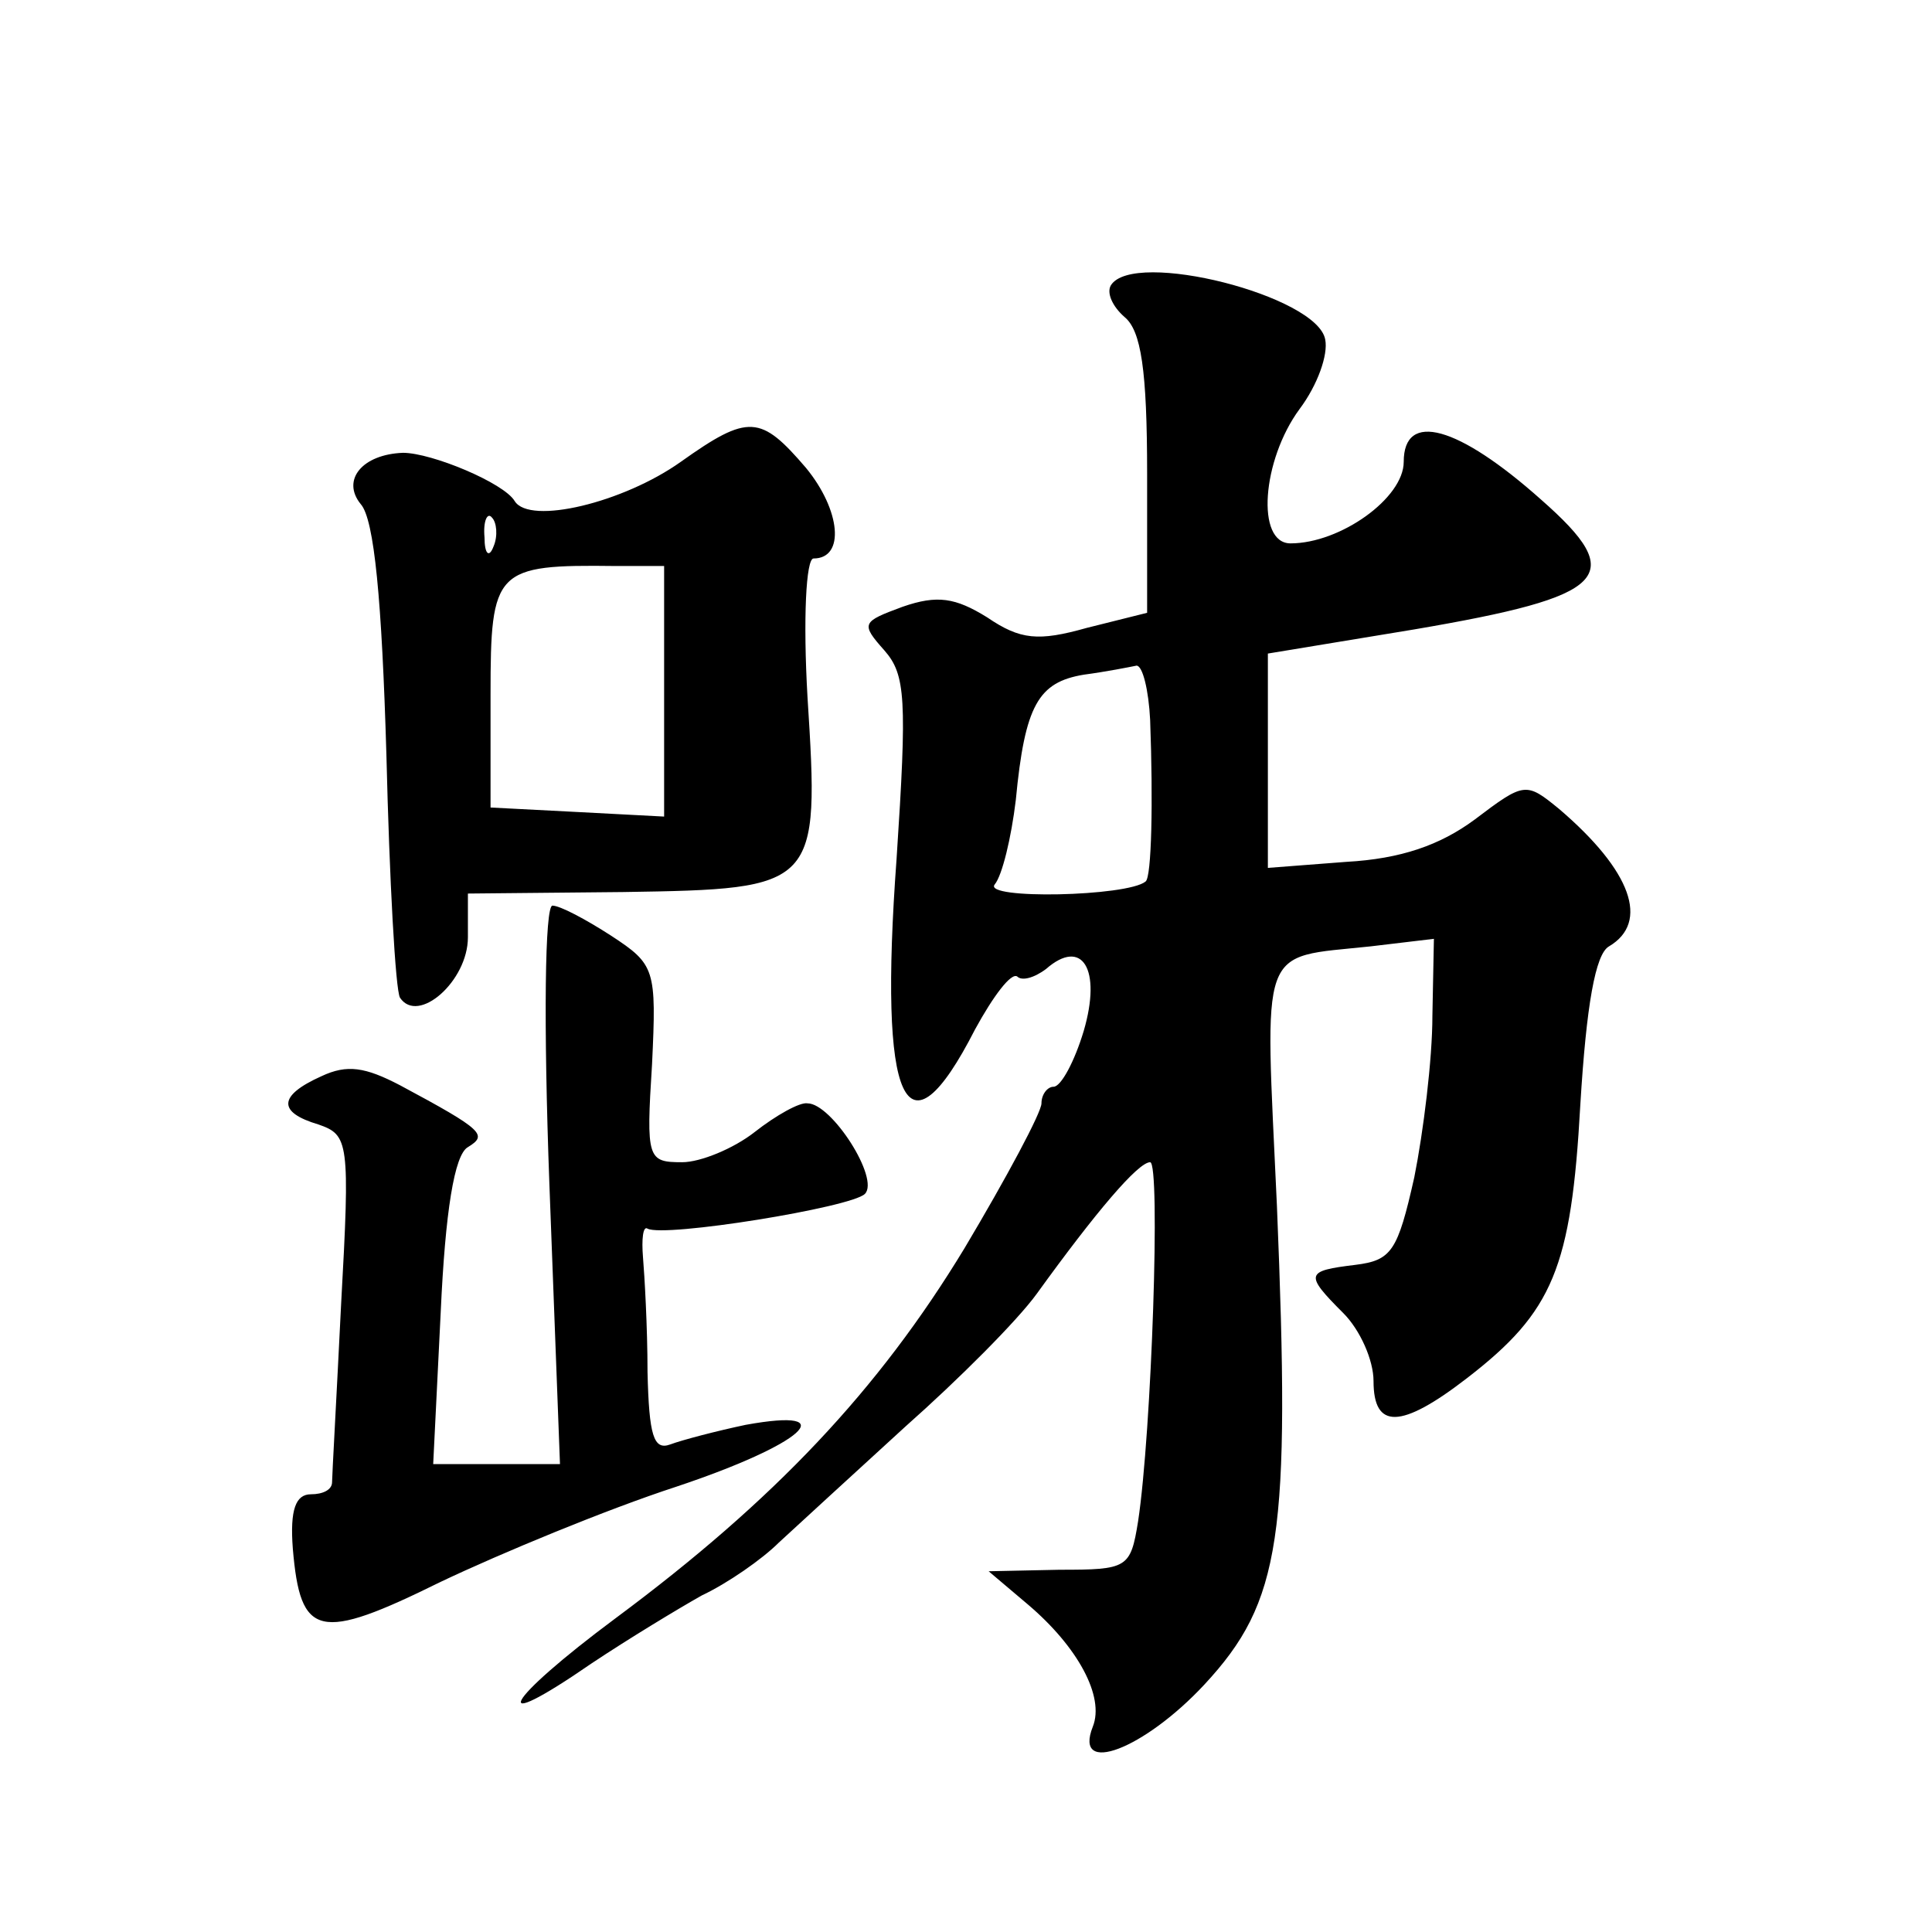 <?xml version="1.0" standalone="no"?>
<!DOCTYPE svg PUBLIC "-//W3C//DTD SVG 20010904//EN"
 "http://www.w3.org/TR/2001/REC-SVG-20010904/DTD/svg10.dtd">
<svg version="1.0" xmlns="http://www.w3.org/2000/svg"
 width="128pt" height="128pt" viewBox="0 0 128 128"
 preserveAspectRatio="xMidYMid meet">
<g transform="translate(0,128) scale(0.1,-0.1)"
fill="#0" stroke="none">
<path d="M736 1091 c-3 -5 1 -14 9 -21 11 -9 15 -35 15 -104 l0 -92 -40 -10 c-32
-9 -44 -8 -66 7 -21 13 -33 15 -56 7 -27 -10 -28 -11 -12 -29 14 -16 15 -32 8 -138
-12 -163 6 -203 52 -113 12 22 24 38 28 35 3 -3 11 -1 19 5 24 21 37 0 25 -41 -6
-20 -15 -37 -20 -37 -4 0 -8 -5 -8 -11 0 -6 -23 -49 -51 -96 -57 -94 -126 -167
-231 -245 -74 -55 -87 -79 -16 -30 24 16 57 36 73 45 17 8 40 24 51 35 12 11 50
46 84 77 35 31 74 70 87 88 39 54 67 87 75 87 7 0 1 -179 -8 -238 -5 -31 -7 -32
-52 -32 l-47 -1 26 -22 c33 -28 51 -61 43 -81 -13 -33 34 -15 74 28 51 55 57 98
48 317 -8 176 -13 164 62 172 l42 5 -1 -51 c0 -29 -6 -77 -12 -107 -11 -49 -15
-55 -39 -58 -33 -4 -34 -6 -8 -32 11 -11 20 -31 20 -45 0 -32 18 -32 62 2 57 44
69 73 75 181 4 66 10 100 19 105 27 16 15 50 -33 91 -22 18 -23 18 -56 -7 -23 -17
-49 -26 -85 -28 l-52 -4 0 71 0 71 97 16 c129 22 142 35 84 86 -55 49 -91 59 -91
25 0 -24 -42 -54 -75 -54 -23 0 -19 55 6 89 12 16 19 36 17 46 -5 29 -127 60 -142
36z m26 -288 c2 -54 1 -104 -3 -107 -12 -10 -108 -12 -100 -2 5 6 11 31 14 56 6
63 15 78 45 83 15 2 30 5 35 6 4 0 8 -16 9 -36z M451 974 c-38 -27 -100 -42 -110
-26 -7 12 -55 32 -74 32 -27 -1 -41 -18 -28 -34 9 -10 14 -64 17 -166 2 -83 6 -156
9 -161 12 -18 45 11 45 40 l0 29 103 1 c129 2 130 3 122 129 -3 52 -1 92 4 92 21
0 18 32 -5 60 -30 35 -38 36 -83 4z m-124 -56 c-3 -8 -6 -5 -6 6 -1 11 2 17 5 13
3 -3 4 -12 1 -19z m113 -96 l0 -83 -57 3 -58 3 0 75 c0 83 3 86 83 85 l32 0 0 -83z
M364 495 l7 -185 -42 0 -42 0 5 101 c3 66 9 104 18 109 13 8 11 11 -45 41 -23 12
-35 14 -52 6 -29 -13 -29 -24 -2 -32 20 -7 21 -11 15 -119 -3 -61 -6 -114 -6 -118
0 -5 -6 -8 -14 -8 -10 0 -14 -10 -12 -36 5 -59 17 -62 98 -22 40 19 110 48 156
63 84 28 112 53 46 41 -19 -4 -42 -10 -50 -13 -11 -4 -14 6 -15 48 0 30 -2 64 -3
76 -1 12 0 21 3 19 11 -6 135 14 144 23 10 10 -22 60 -38 60 -5 1 -21 -8 -35 -19
-14 -11 -36 -20 -48 -20 -23 0 -24 2 -20 65 3 63 2 66 -27 85 -17 11 -34 20 -39
20 -5 0 -6 -77 -2 -185z"/>
</g>
</svg>
